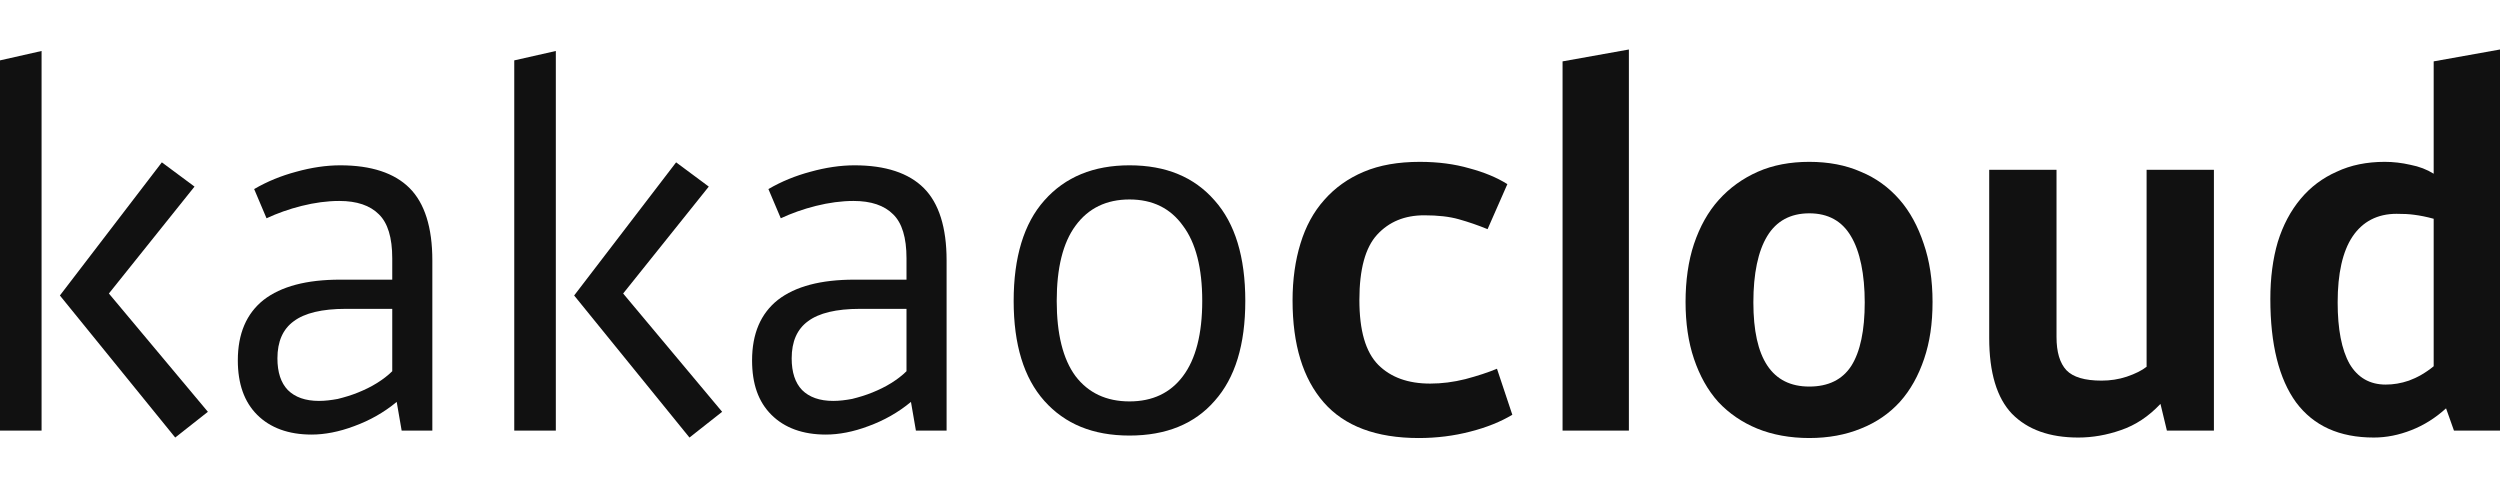 <?xml version="1.0" encoding="UTF-8"?>
<svg id="Layer_1" xmlns="http://www.w3.org/2000/svg" version="1.1" viewBox="0 0 101.02 20">
  <!-- Generator: Adobe Illustrator 29.8.0, SVG Export Plug-In . SVG Version: 2.1.1 Build 160)  -->
  <defs>
    <style>
      .st0 {
        fill: #111;
      }
    </style>
  </defs>
  <path class="st0" d="M6.54,6.56l1.32.98-3.46,4.32,4,4.78-1.32,1.04-4.66-5.74,4.12-5.38ZM1.68,17.4H0V2.44l1.68-.38v15.34Z"/>
  <path class="st0" d="M9.61,14.56c0-1.08.35-1.89,1.04-2.44.71-.55,1.74-.82,3.1-.82h2.1v-.86c0-.84-.18-1.43-.54-1.78-.36-.36-.89-.54-1.6-.54-.49,0-1,.07-1.52.2-.52.13-.99.3-1.42.5l-.5-1.18c.53-.31,1.1-.54,1.7-.7.61-.17,1.21-.26,1.78-.26,1.25,0,2.19.31,2.8.92.61.61.92,1.59.92,2.92v6.88h-1.24l-.2-1.16c-.52.43-1.09.75-1.72.98-.61.23-1.19.34-1.72.34-.93,0-1.67-.27-2.2-.8-.52-.52-.78-1.25-.78-2.2ZM12.89,16.2c.24,0,.49-.03.76-.08.28-.07.55-.15.82-.26s.52-.23.76-.38c.24-.15.45-.31.62-.48v-2.52h-1.88c-.96,0-1.66.17-2.1.5-.44.32-.66.82-.66,1.5,0,.56.14.99.42,1.28.29.29.71.44,1.26.44Z"/>
  <path class="st0" d="M27.32,6.56l1.32.98-3.46,4.32,4,4.78-1.32,1.04-4.66-5.74,4.12-5.38ZM22.46,17.4h-1.68V2.44l1.68-.38v15.34Z"/>
  <path class="st0" d="M30.39,14.56c0-1.08.35-1.89,1.04-2.44.71-.55,1.74-.82,3.1-.82h2.1v-.86c0-.84-.18-1.43-.54-1.78-.36-.36-.89-.54-1.6-.54-.49,0-1,.07-1.52.2-.52.13-.99.3-1.42.5l-.5-1.18c.53-.31,1.1-.54,1.7-.7.61-.17,1.21-.26,1.78-.26,1.25,0,2.19.31,2.8.92.61.61.92,1.59.92,2.92v6.88h-1.24l-.2-1.16c-.52.43-1.09.75-1.72.98-.61.23-1.19.34-1.72.34-.93,0-1.67-.27-2.2-.8s-.78-1.25-.78-2.2ZM33.67,16.2c.24,0,.49-.03.76-.08.28-.07.55-.15.82-.26.27-.11.52-.23.76-.38.24-.15.45-.31.62-.48v-2.52h-1.88c-.96,0-1.66.17-2.1.5-.44.32-.66.82-.66,1.5,0,.56.14.99.42,1.28.29.29.71.44,1.26.44Z"/>
  <path class="st0" d="M45.64,6.68c1.47,0,2.61.47,3.44,1.42.83.93,1.24,2.29,1.24,4.06s-.41,3.11-1.24,4.04c-.81.93-1.96,1.4-3.44,1.4s-2.61-.47-3.44-1.4c-.83-.93-1.24-2.28-1.24-4.04s.41-3.13,1.24-4.06c.84-.95,1.99-1.42,3.44-1.42ZM45.64,8.06c-.93,0-1.66.35-2.18,1.06-.51.69-.76,1.71-.76,3.04s.25,2.35.76,3.04c.52.68,1.25,1.02,2.18,1.02s1.65-.34,2.16-1.02c.52-.69.78-1.71.78-3.04s-.26-2.35-.78-3.04c-.51-.71-1.23-1.06-2.16-1.06Z"/>
  <path class="st0" d="M60.11,9.26c-.39-.16-.77-.29-1.16-.4-.39-.11-.85-.16-1.4-.16-.79,0-1.42.26-1.9.78-.48.52-.72,1.4-.72,2.64s.25,2.1.76,2.62c.51.51,1.21.76,2.1.76.47,0,.94-.06,1.42-.18.49-.13.92-.27,1.28-.42l.62,1.86c-.47.28-1.03.51-1.7.68-.65.17-1.35.26-2.08.26-1.72,0-3-.48-3.84-1.44-.84-.96-1.26-2.33-1.26-4.12,0-.85.11-1.62.32-2.3.21-.69.53-1.28.96-1.76.43-.49.96-.87,1.6-1.14.64-.27,1.39-.4,2.26-.4.75,0,1.41.09,2,.26.6.16,1.11.37,1.54.64l-.8,1.82Z"/>
  <path class="st0" d="M65.82,17.4h-2.68V2.48l2.68-.48v15.4Z"/>
  <path class="st0" d="M73.11,6.54c.77,0,1.47.13,2.08.4.61.25,1.13.63,1.56,1.12.43.49.75,1.09.98,1.78.24.69.36,1.48.36,2.36s-.11,1.62-.34,2.3c-.23.68-.55,1.26-.98,1.74-.43.47-.95.83-1.58,1.08-.61.25-1.31.38-2.08.38s-1.49-.13-2.1-.38c-.61-.25-1.14-.61-1.58-1.08-.43-.48-.75-1.06-.98-1.74-.23-.68-.34-1.45-.34-2.3s.11-1.65.34-2.34c.24-.71.57-1.3,1-1.78.44-.49.97-.87,1.58-1.14.61-.27,1.31-.4,2.08-.4ZM73.11,8.62c-.76,0-1.33.31-1.7.92-.37.61-.56,1.51-.56,2.68,0,2.27.75,3.4,2.26,3.4.77,0,1.34-.28,1.7-.84.36-.57.54-1.43.54-2.56s-.19-2.07-.56-2.68c-.36-.61-.92-.92-1.68-.92Z"/>
  <path class="st0" d="M89.46,17.4h-1.9l-.26-1.08c-.48.51-1.01.86-1.6,1.06-.57.2-1.15.3-1.72.3-1.16,0-2.05-.32-2.68-.96-.61-.64-.92-1.66-.92-3.06v-6.8h2.72v6.76c0,.6.13,1.05.4,1.34.27.28.74.42,1.42.42.35,0,.69-.05,1.02-.16.35-.12.61-.25.8-.4v-7.96h2.72v10.54Z"/>
  <path class="st0" d="M96.36,6.54c.35,0,.69.04,1.04.12.36.07.67.19.94.36V2.48l2.68-.48v15.4h-1.86l-.32-.9c-.43.39-.89.68-1.4.88-.51.2-1.01.3-1.52.3-1.39,0-2.43-.47-3.14-1.42-.69-.95-1.04-2.34-1.04-4.18,0-.85.1-1.62.3-2.3.21-.68.52-1.26.92-1.74.4-.48.89-.85,1.46-1.1.57-.27,1.22-.4,1.94-.4ZM96.4,15.54c.31,0,.62-.05.94-.16.33-.12.67-.31,1-.58v-5.96c-.29-.08-.55-.13-.78-.16-.21-.03-.45-.04-.72-.04-.77,0-1.37.31-1.78.92-.4.6-.6,1.49-.6,2.66,0,1.08.16,1.91.48,2.48.33.56.82.84,1.46.84Z"/>
</svg>